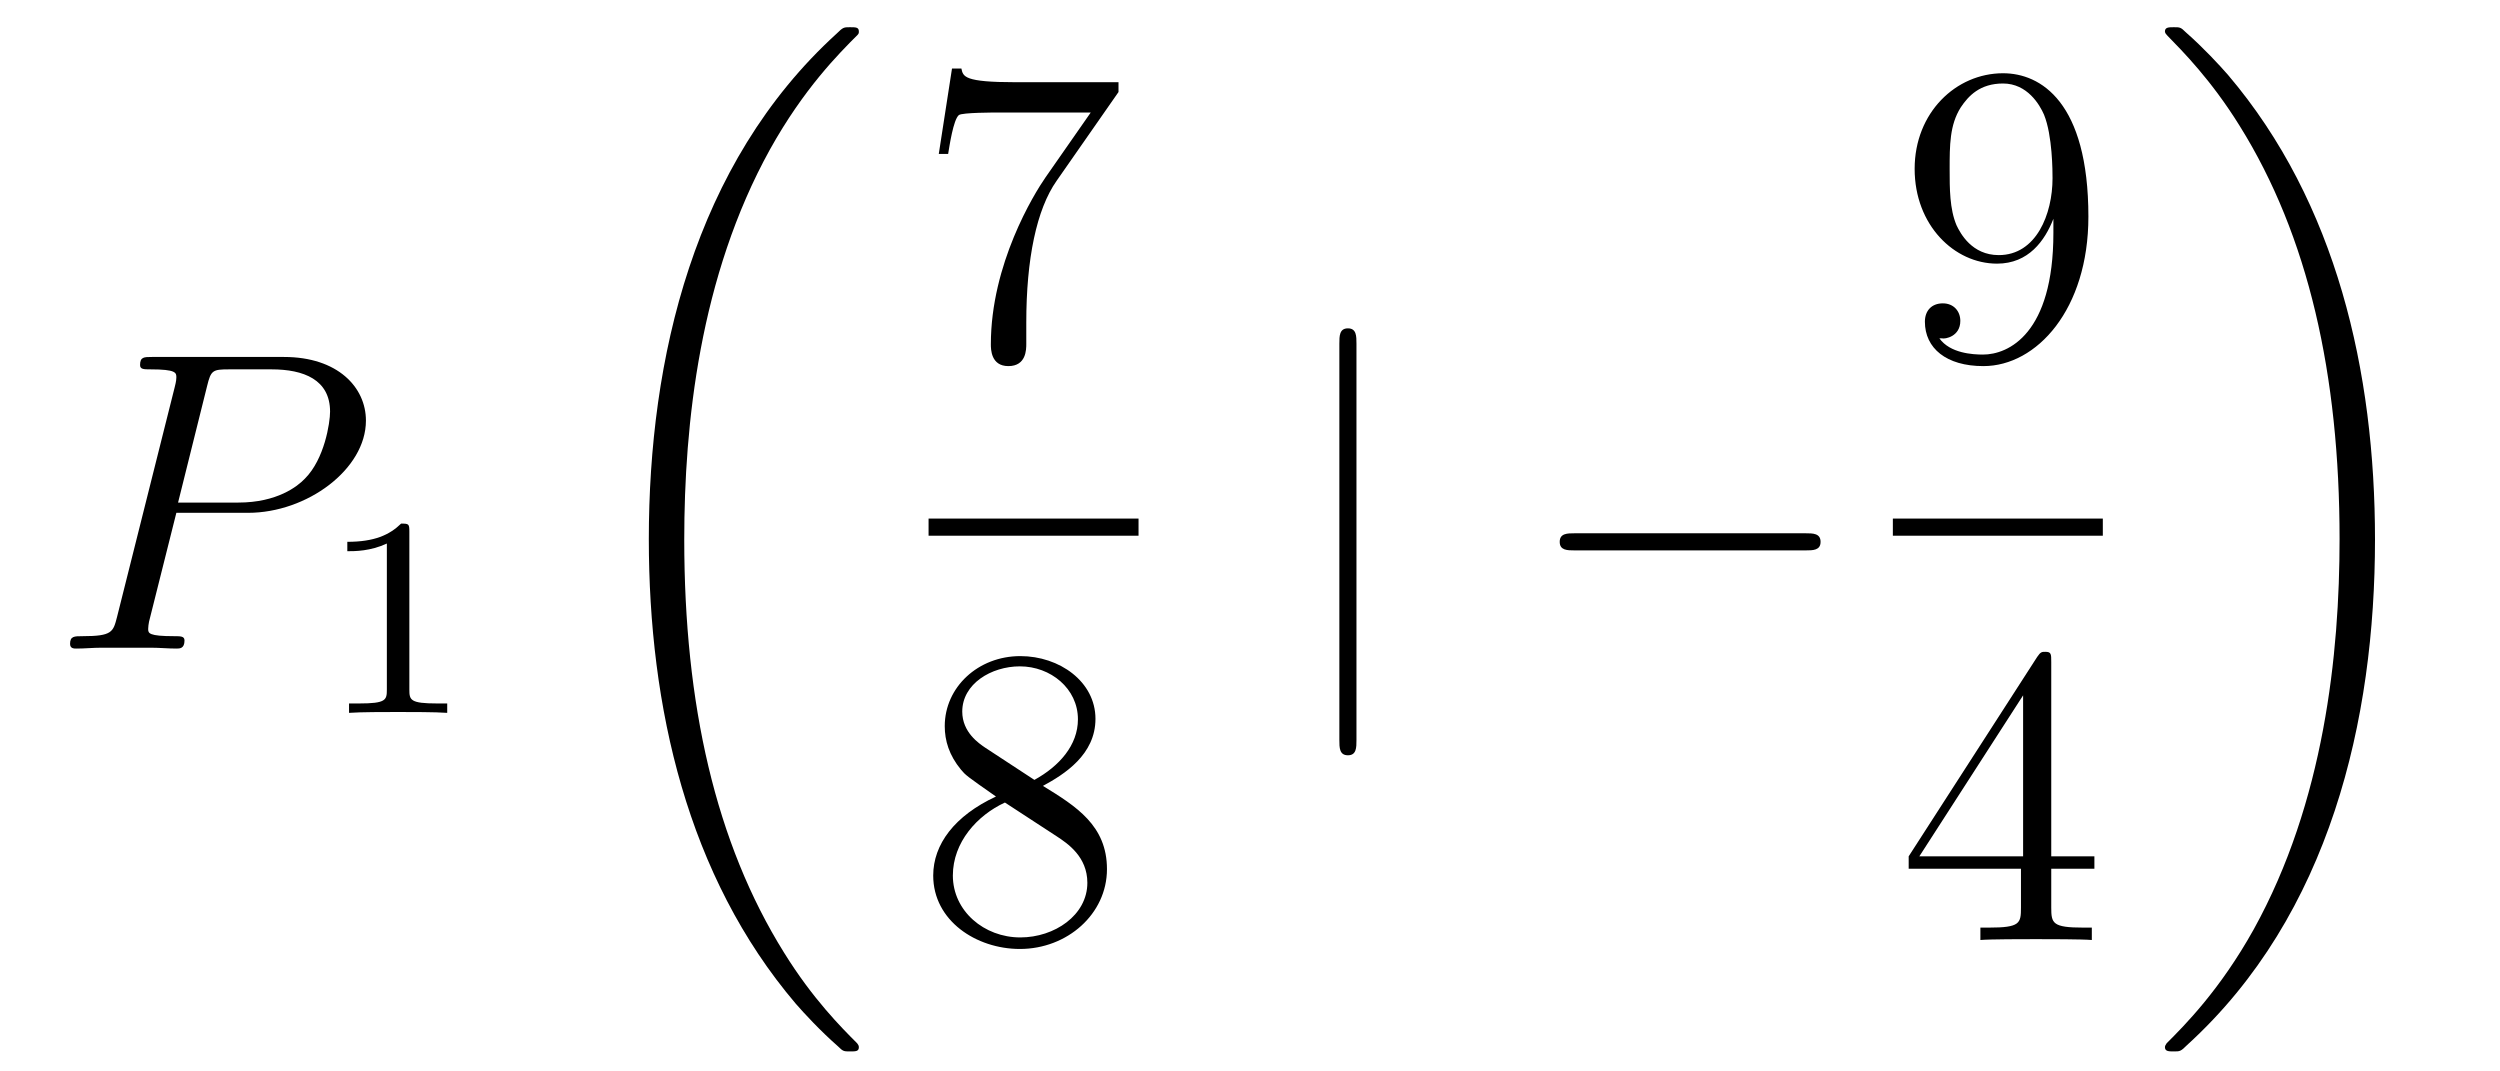 <?xml version='1.0'?>
<!-- This file was generated by dvisvgm 1.14.1 -->
<svg height='30pt' version='1.1' viewBox='0 -30 70 30' width='70pt' xmlns='http://www.w3.org/2000/svg' xmlns:xlink='http://www.w3.org/1999/xlink'>
<g id='page1'>
<g transform='matrix(1 0 0 1 -127 637)'>
<path d='M131.938 -652.641H133.947C135.596 -652.641 137.246 -653.861 137.246 -655.223C137.246 -656.156 136.457 -657.005 134.951 -657.005H131.257C131.03 -657.005 130.922 -657.005 130.922 -656.778C130.922 -656.658 131.03 -656.658 131.209 -656.658C131.938 -656.658 131.938 -656.562 131.938 -656.431C131.938 -656.407 131.938 -656.335 131.891 -656.156L130.277 -649.725C130.169 -649.306 130.145 -649.187 129.308 -649.187C129.081 -649.187 128.962 -649.187 128.962 -648.972C128.962 -648.84 129.069 -648.84 129.141 -648.84C129.368 -648.84 129.608 -648.864 129.834 -648.864H131.233C131.46 -648.864 131.711 -648.84 131.938 -648.84C132.034 -648.84 132.166 -648.84 132.166 -649.067C132.166 -649.187 132.058 -649.187 131.879 -649.187C131.161 -649.187 131.149 -649.27 131.149 -649.39C131.149 -649.45 131.161 -649.533 131.173 -649.593L131.938 -652.641ZM132.799 -656.192C132.907 -656.634 132.954 -656.658 133.421 -656.658H134.604C135.501 -656.658 136.242 -656.371 136.242 -655.474C136.242 -655.164 136.087 -654.147 135.537 -653.598C135.333 -653.382 134.76 -652.928 133.672 -652.928H131.986L132.799 -656.192Z' fill-rule='evenodd'/>
<path d='M138.462 -652.116C138.462 -652.331 138.446 -652.339 138.231 -652.339C137.904 -652.02 137.482 -651.829 136.725 -651.829V-651.566C136.94 -651.566 137.37 -651.566 137.832 -651.781V-647.693C137.832 -647.398 137.809 -647.303 137.052 -647.303H136.773V-647.04C137.099 -647.064 137.785 -647.064 138.143 -647.064C138.502 -647.064 139.195 -647.064 139.522 -647.04V-647.303H139.243C138.486 -647.303 138.462 -647.398 138.462 -647.693V-652.116Z' fill-rule='evenodd'/>
<path d='M151.048 -637.68C151.048 -637.728 151.024 -637.752 151 -637.788C150.558 -638.23 149.757 -639.031 148.956 -640.322C147.031 -643.406 146.159 -647.291 146.159 -651.893C146.159 -655.109 146.589 -659.257 148.561 -662.819C149.506 -664.517 150.486 -665.497 151.012 -666.023C151.048 -666.059 151.048 -666.083 151.048 -666.119C151.048 -666.238 150.964 -666.238 150.797 -666.238C150.629 -666.238 150.606 -666.238 150.426 -666.059C146.422 -662.413 145.167 -656.938 145.167 -651.905C145.167 -647.207 146.242 -642.473 149.279 -638.899C149.518 -638.624 149.972 -638.134 150.462 -637.704C150.606 -637.56 150.629 -637.56 150.797 -637.56C150.964 -637.56 151.048 -637.56 151.048 -637.68Z' fill-rule='evenodd'/>
<path d='M158.318 -664.423V-664.698H155.437C153.991 -664.698 153.967 -664.854 153.919 -665.081H153.656L153.286 -662.69H153.548C153.584 -662.905 153.692 -663.647 153.848 -663.778C153.943 -663.85 154.84 -663.85 155.007 -663.85H157.541L156.274 -662.033C155.951 -661.567 154.744 -659.606 154.744 -657.359C154.744 -657.227 154.744 -656.749 155.234 -656.749C155.736 -656.749 155.736 -657.215 155.736 -657.371V-657.968C155.736 -659.749 156.023 -661.136 156.585 -661.937L158.318 -664.423Z' fill-rule='evenodd'/>
<path d='M153 -652H158.879V-652.48H153'/>
<path d='M156.202 -644.995C156.8 -645.318 157.673 -645.868 157.673 -646.872C157.673 -647.912 156.668 -648.629 155.569 -648.629C154.385 -648.629 153.453 -647.757 153.453 -646.669C153.453 -646.263 153.573 -645.856 153.907 -645.45C154.039 -645.294 154.051 -645.282 154.887 -644.697C153.728 -644.159 153.13 -643.358 153.13 -642.485C153.13 -641.218 154.338 -640.429 155.557 -640.429C156.884 -640.429 157.995 -641.409 157.995 -642.664C157.995 -643.884 157.135 -644.422 156.202 -644.995ZM154.577 -646.071C154.421 -646.179 153.943 -646.49 153.943 -647.075C153.943 -647.853 154.756 -648.342 155.557 -648.342C156.417 -648.342 157.182 -647.721 157.182 -646.86C157.182 -646.131 156.657 -645.545 155.963 -645.163L154.577 -646.071ZM155.138 -644.529L156.585 -643.585C156.896 -643.382 157.446 -643.011 157.446 -642.282C157.446 -641.373 156.525 -640.752 155.569 -640.752C154.553 -640.752 153.68 -641.493 153.68 -642.485C153.68 -643.417 154.361 -644.171 155.138 -644.529Z' fill-rule='evenodd'/>
<path d='M164.981 -657.375C164.981 -657.59 164.981 -657.806 164.742 -657.806C164.502 -657.806 164.502 -657.59 164.502 -657.375V-646.282C164.502 -646.067 164.502 -645.852 164.742 -645.852C164.981 -645.852 164.981 -646.067 164.981 -646.282V-657.375Z' fill-rule='evenodd'/>
<path d='M177.557 -651.589C177.76 -651.589 177.976 -651.589 177.976 -651.828C177.976 -652.068 177.76 -652.068 177.557 -652.068H171.09C170.887 -652.068 170.672 -652.068 170.672 -651.828C170.672 -651.589 170.887 -651.589 171.09 -651.589H177.557Z' fill-rule='evenodd'/>
<path d='M184.495 -660.479C184.495 -657.657 183.24 -657.072 182.523 -657.072C182.236 -657.072 181.602 -657.108 181.303 -657.526H181.375C181.459 -657.502 181.889 -657.574 181.889 -658.016C181.889 -658.279 181.71 -658.506 181.399 -658.506C181.088 -658.506 180.897 -658.303 180.897 -657.992C180.897 -657.251 181.495 -656.749 182.535 -656.749C184.029 -656.749 185.475 -658.339 185.475 -660.933C185.475 -664.148 184.137 -664.949 183.085 -664.949C181.77 -664.949 180.61 -663.85 180.61 -662.272C180.61 -660.694 181.722 -659.618 182.917 -659.618C183.802 -659.618 184.256 -660.263 184.495 -660.873V-660.479ZM182.965 -659.857C182.212 -659.857 181.889 -660.467 181.782 -660.694C181.59 -661.148 181.59 -661.722 181.59 -662.26C181.59 -662.929 181.59 -663.503 181.901 -663.993C182.116 -664.316 182.439 -664.662 183.085 -664.662C183.766 -664.662 184.113 -664.065 184.232 -663.79C184.471 -663.204 184.471 -662.188 184.471 -662.009C184.471 -661.005 184.017 -659.857 182.965 -659.857Z' fill-rule='evenodd'/>
<path d='M180 -652H185.879V-652.48H180'/>
<path d='M184.435 -648.462C184.435 -648.689 184.435 -648.749 184.268 -648.749C184.173 -648.749 184.137 -648.749 184.041 -648.606L180.443 -643.023V-642.676H183.587V-641.588C183.587 -641.146 183.563 -641.027 182.69 -641.027H182.451V-640.68C182.726 -640.704 183.67 -640.704 184.005 -640.704S185.296 -640.704 185.571 -640.68V-641.027H185.332C184.471 -641.027 184.435 -641.146 184.435 -641.588V-642.676H185.643V-643.023H184.435V-648.462ZM183.647 -647.53V-643.023H180.742L183.647 -647.53Z' fill-rule='evenodd'/>
<path d='M193.5 -651.893C193.5 -656.591 192.424 -661.325 189.387 -664.899C189.148 -665.174 188.694 -665.664 188.204 -666.095C188.061 -666.238 188.037 -666.238 187.869 -666.238C187.726 -666.238 187.618 -666.238 187.618 -666.119C187.618 -666.071 187.666 -666.023 187.69 -665.999C188.108 -665.569 188.909 -664.768 189.71 -663.477C191.635 -660.393 192.508 -656.508 192.508 -651.905C192.508 -648.69 192.077 -644.542 190.105 -640.979C189.16 -639.282 188.168 -638.29 187.666 -637.788C187.642 -637.752 187.618 -637.716 187.618 -637.68C187.618 -637.56 187.726 -637.56 187.869 -637.56C188.037 -637.56 188.061 -637.56 188.24 -637.74C192.245 -641.386 193.5 -646.861 193.5 -651.893Z' fill-rule='evenodd'/>
</g>
</g>
</svg>
